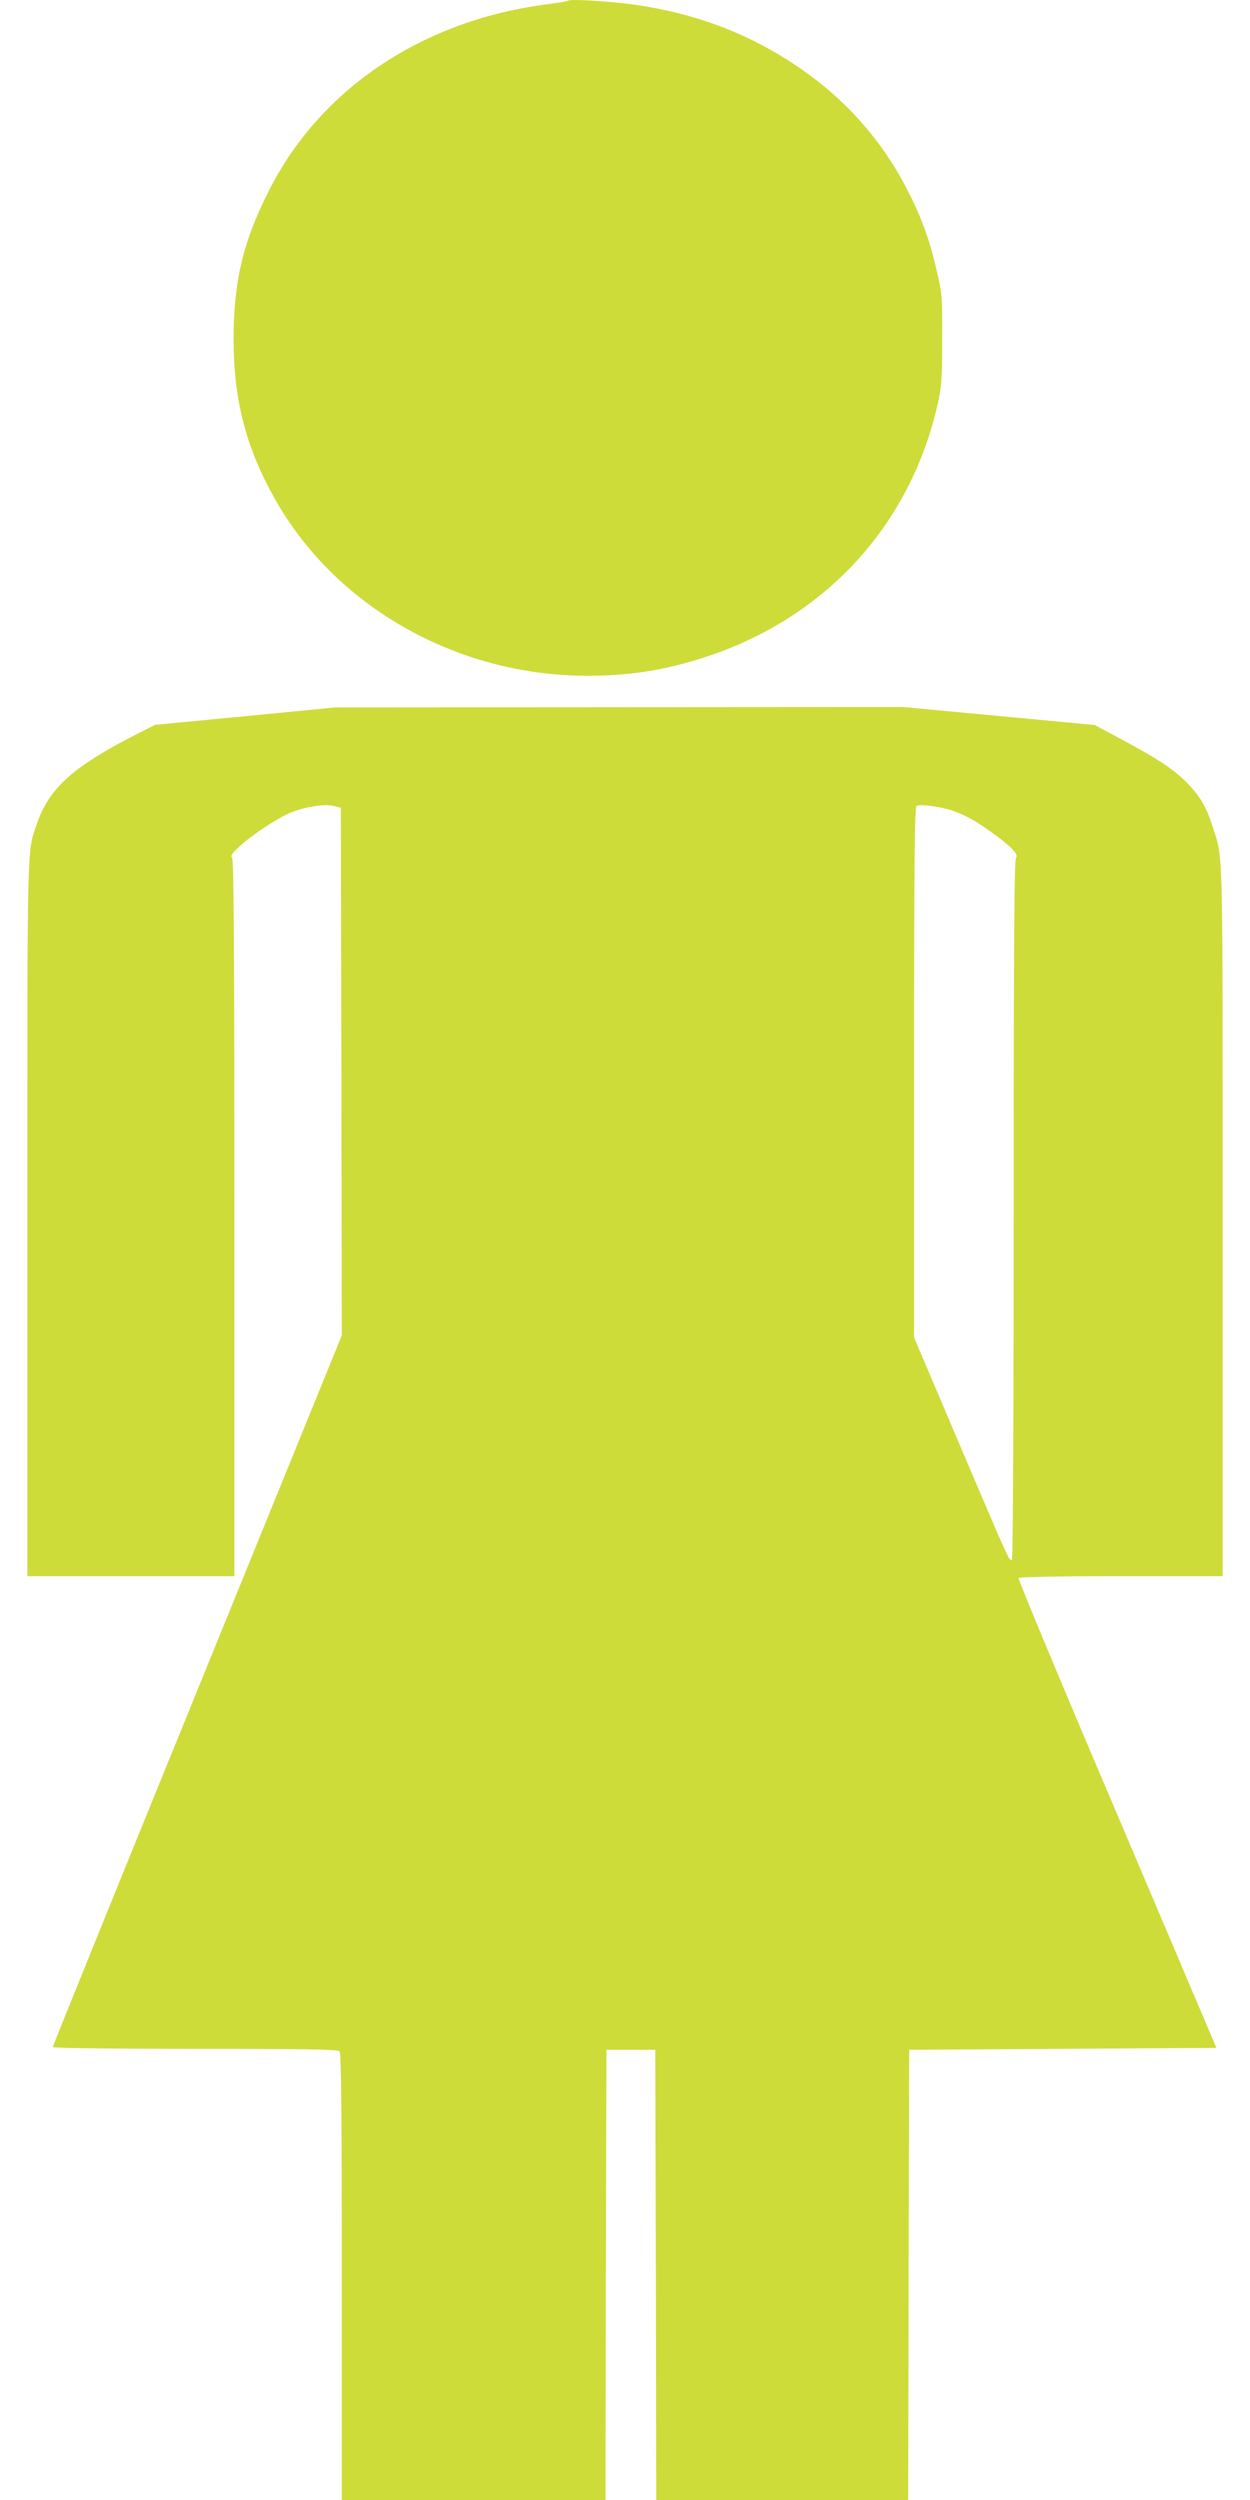 <?xml version="1.0" standalone="no"?>
<!DOCTYPE svg PUBLIC "-//W3C//DTD SVG 20010904//EN"
 "http://www.w3.org/TR/2001/REC-SVG-20010904/DTD/svg10.dtd">
<svg version="1.0" xmlns="http://www.w3.org/2000/svg"
 width="640pt" height="1280pt" viewBox="0 0 640 1280"
 preserveAspectRatio="xMidYMid meet">
<g transform="translate(0,1280) scale(0.1,-0.1)"
fill="#cddc39" stroke="none">
<path d="M2910 12797 c-3 -3 -46 -11 -95 -17 -644 -79 -1174 -431 -1438 -956
-134 -264 -182 -469 -181 -769 1 -305 64 -548 211 -809 311 -553 932 -905
1598 -906 225 0 404 29 619 100 609 203 1040 677 1178 1296 19 86 22 129 22
329 1 218 -1 236 -28 349 -38 165 -77 270 -152 417 -131 255 -321 467 -563
630 -249 168 -519 270 -831 315 -120 17 -331 30 -340 21z"/>
<path d="M1255 9133 l-460 -44 -70 -35 c-347 -175 -471 -284 -536 -471 -51
-150 -49 -48 -49 -2019 l0 -1834 530 0 530 0 0 1833 c0 1410 -3 1836 -12 1845
-9 9 -1 22 38 58 61 57 192 144 259 172 74 31 174 47 221 36 l39 -10 3 -1351
2 -1350 -740 -1818 c-407 -999 -740 -1821 -740 -1826 0 -5 294 -9 728 -9 553
0 731 -3 740 -12 9 -9 12 -279 12 -1155 l0 -1143 675 0 675 0 2 1153 3 1152
125 0 125 0 3 -1152 2 -1153 645 0 645 0 2 1153 3 1152 787 5 786 5 -509 1198
c-281 658 -507 1202 -504 1207 4 6 191 10 526 10 l519 0 0 1824 c0 1977 3
1842 -52 2016 -32 99 -61 149 -125 216 -69 72 -145 123 -338 227 l-140 75
-490 46 -490 46 -1455 -1 -1455 -1 -460 -45z m3622 -484 c68 -23 126 -56 213
-120 91 -66 127 -106 112 -121 -9 -9 -12 -428 -12 -1799 0 -1118 -4 -1790 -9
-1794 -14 -8 -9 -19 -267 587 l-234 550 0 1358 c0 1077 3 1359 13 1364 21 10
124 -4 184 -25z"/>
</g>
</svg>
